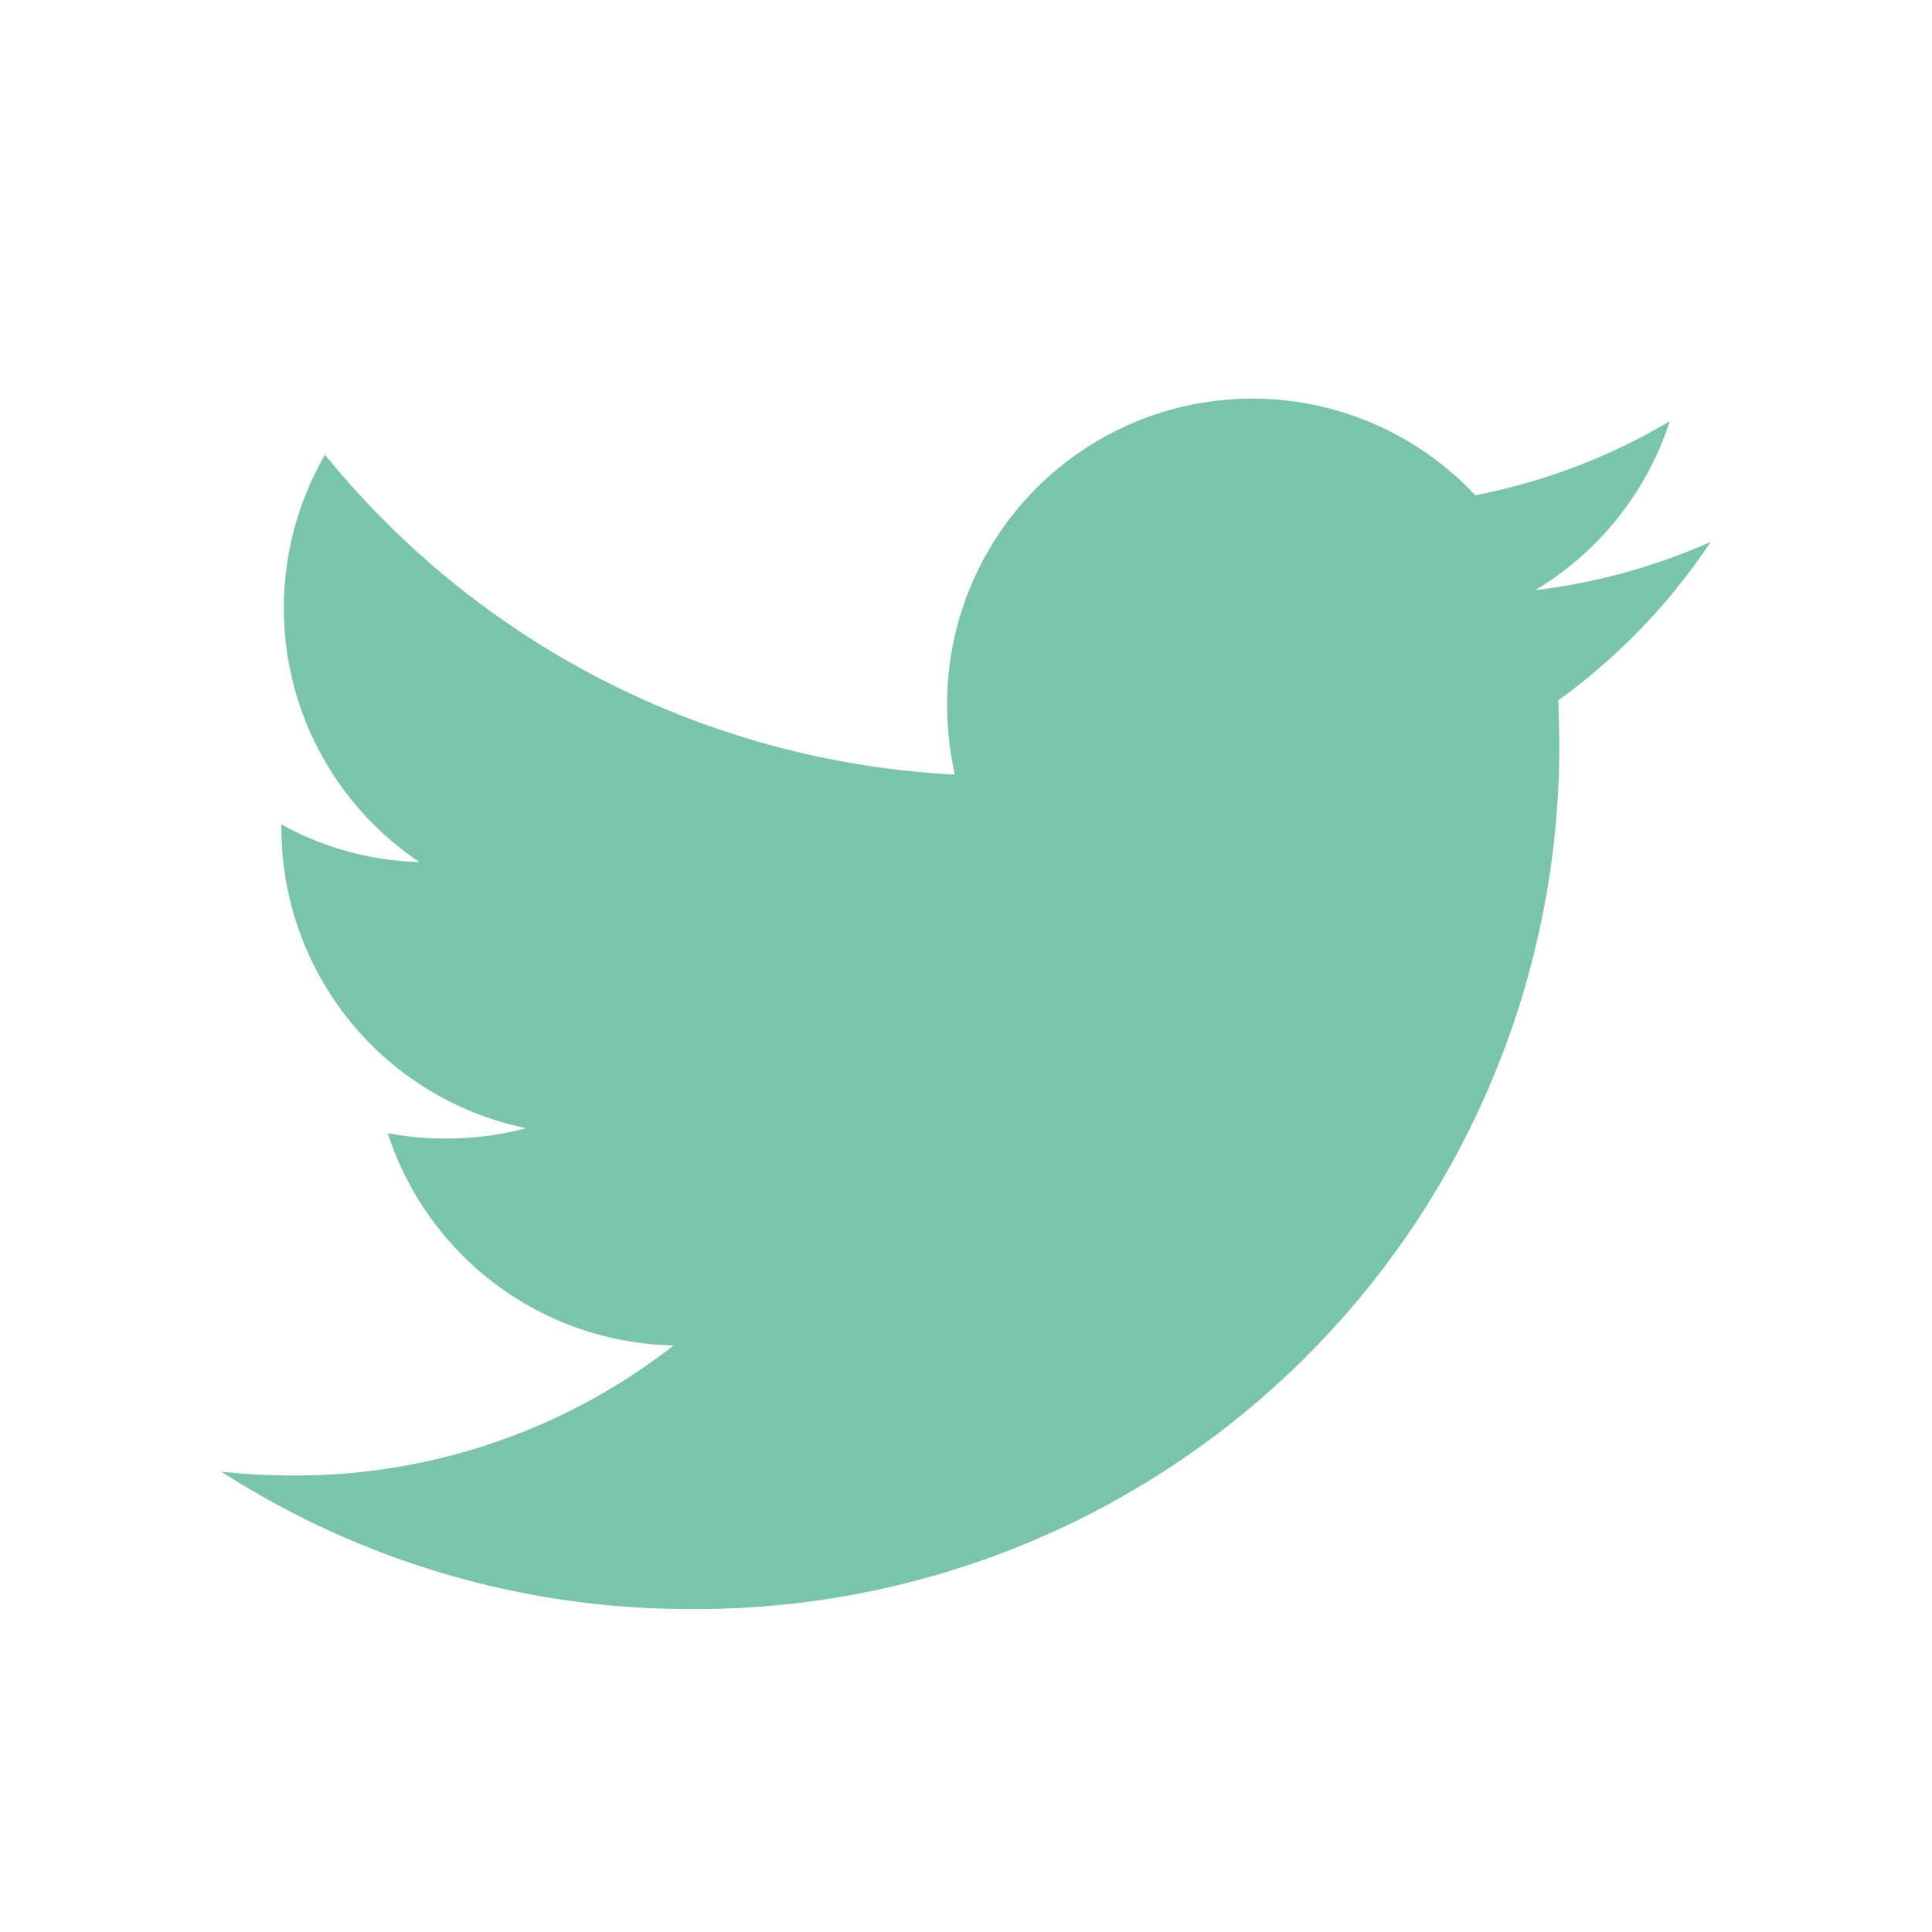 <svg xmlns="http://www.w3.org/2000/svg" width="50" height="50" viewBox="0 0 50 50"><defs><style>.cls-1{fill:#79c4aa;}.cls-2{fill:none;}</style></defs><g id="レイヤー_2" data-name="レイヤー 2"><g id="レイヤー_1-2" data-name="レイヤー 1"><g id="レイヤー_2-2" data-name="レイヤー 2"><g id="レイヤー_1-2-2" data-name="レイヤー 1-2"><path class="cls-1" d="M44.272,14.024a15.814,15.814,0,0,1-4.541,1.25A7.964,7.964,0,0,0,43.215,10.9a15.73,15.73,0,0,1-5.035,1.918,7.9,7.9,0,0,0-13.668,5.421,8.2,8.2,0,0,0,.2,1.806,22.447,22.447,0,0,1-16.3-8.275,7.908,7.908,0,0,0,2.445,10.54,7.785,7.785,0,0,1-3.574-.976v.1a7.928,7.928,0,0,0,6.338,7.763,8.2,8.2,0,0,1-2.08.268,8,8,0,0,1-1.506-.139,7.935,7.935,0,0,0,7.4,5.493A15.889,15.889,0,0,1,7.61,38.186a16.9,16.9,0,0,1-1.882-.1,22.375,22.375,0,0,0,12.126,3.556,22.338,22.338,0,0,0,22.5-22.171v-.323l-.024-1.024A15.941,15.941,0,0,0,44.272,14.024Z"/></g></g><rect class="cls-2" width="50" height="50"/></g></g></svg>